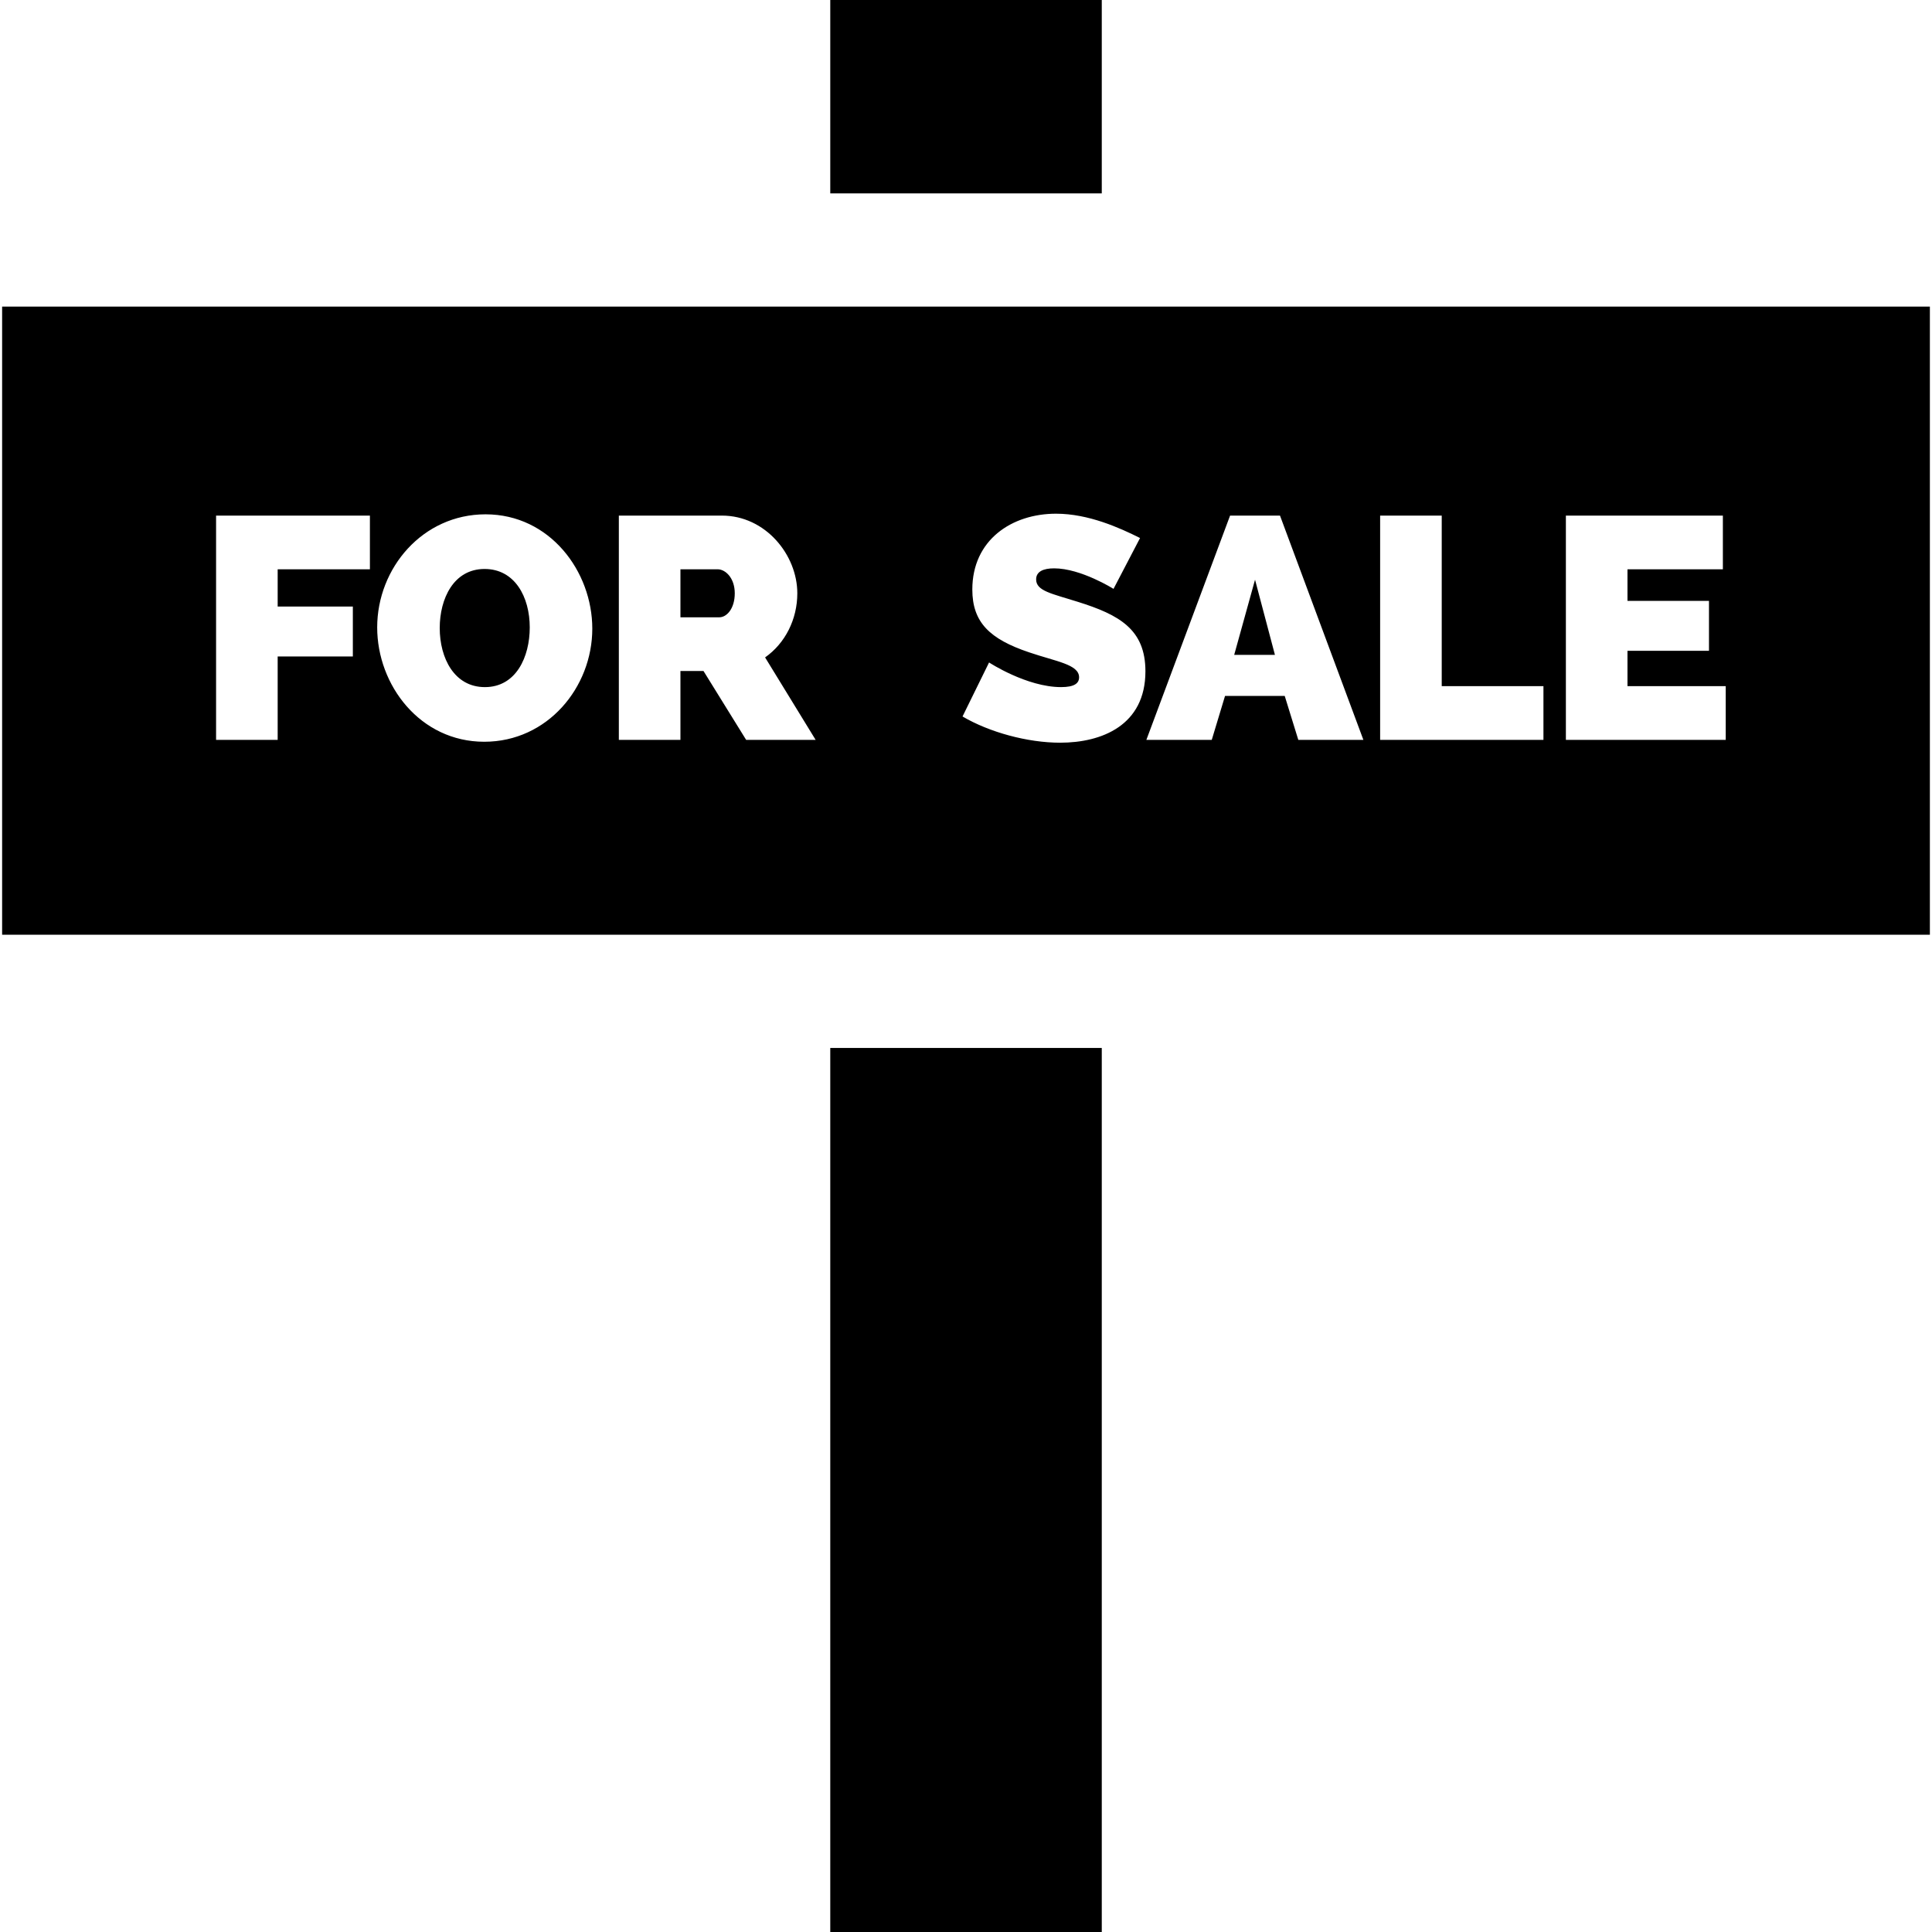 <?xml version="1.0" encoding="iso-8859-1"?>
<!-- Generator: Adobe Illustrator 19.0.0, SVG Export Plug-In . SVG Version: 6.00 Build 0)  -->
<svg version="1.1" id="Capa_1" xmlns="http://www.w3.org/2000/svg" xmlns:xlink="http://www.w3.org/1999/xlink" x="0px" y="0px"
	 viewBox="0 0 512 512" style="enable-background:new 0 0 512 512;" xml:space="preserve">
<g>
	<g>
		<rect x="220.03" y="277.72" width="71.95" height="234.28"/>
	</g>
</g>
<g>
	<g>
		<path d="M190.201,150.867h-9.878v12.724h10.296c2.009,0,4.102-2.344,4.102-6.362C194.721,153.127,192.209,150.867,190.201,150.867
			z"/>
	</g>
</g>
<g>
	<g>
		<path d="M128.42,150.783c-8.204,0-11.887,7.869-11.887,15.654c0,7.953,3.851,15.654,11.97,15.654
			c8.288,0,11.887-8.036,11.887-15.821C140.39,158.233,136.456,150.783,128.42,150.783z"/>
	</g>
</g>
<g>
	<g>
		<rect x="220.03" width="71.95" height="51.25"/>
	</g>
</g>
<g>
	<g>
		<path d="M0.562,81.251v166.465h510.876V81.251H0.562z M98.03,150.867H73.586v9.877h19.923v13.226H73.586v22.1H57.263v-59.434
			H98.03V150.867z M128.336,196.572c-16.993,0-28.377-14.984-28.377-30.303c0-15.737,12.054-29.968,28.712-29.968
			c17.077,0,28.294,15.151,28.294,30.303C156.965,182.174,145.078,196.572,128.336,196.572z M197.734,196.07l-11.301-18.249h-6.111
			v18.249H164v-59.434h27.289c11.636,0,20.007,10.464,20.007,20.593c0,6.864-3.181,13.226-8.539,16.993l13.394,21.848H197.734z
			 M280.946,196.823c-8.622,0-18.751-2.762-25.866-6.948l7.031-14.314c0,0,9.961,6.529,19.086,6.529
			c3.516,0,4.771-1.004,4.771-2.595c0-3.432-6.111-4.185-13.226-6.613c-10.464-3.516-15.068-7.953-15.068-16.658
			c0-13.143,10.464-20.09,22.183-20.09c8.622,0,16.91,3.767,22.267,6.445l-7.032,13.478c0,0-8.622-5.441-15.737-5.441
			c-2.846,0-4.771,0.837-4.771,2.93c0,3.097,4.186,3.767,11.049,5.943c10.966,3.432,17.914,7.283,17.914,18.416
			C303.547,192.219,291.996,196.823,280.946,196.823z M344.066,196.07l-3.6-11.636h-15.821l-3.516,11.636h-17.328l22.183-59.434
			h13.227l22.099,59.434H344.066z M409.028,196.07H365.75v-59.434h16.323v45.204h26.955V196.07z M457.333,196.07L457.333,196.07
			h-42.358v-59.434h41.604v14.231h-25.28v8.371h21.597v13.226h-21.597v9.375h26.034V196.07z"/>
	</g>
</g>
<g>
	<g>
		<polygon points="332.598,153.629 327.073,173.552 337.872,173.552 		"/>
	</g>
</g>
<g>
</g>
<g>
</g>
<g>
</g>
<g>
</g>
<g>
</g>
<g>
</g>
<g>
</g>
<g>
</g>
<g>
</g>
<g>
</g>
<g>
</g>
<g>
</g>
<g>
</g>
<g>
</g>
<g>
</g>
</svg>
